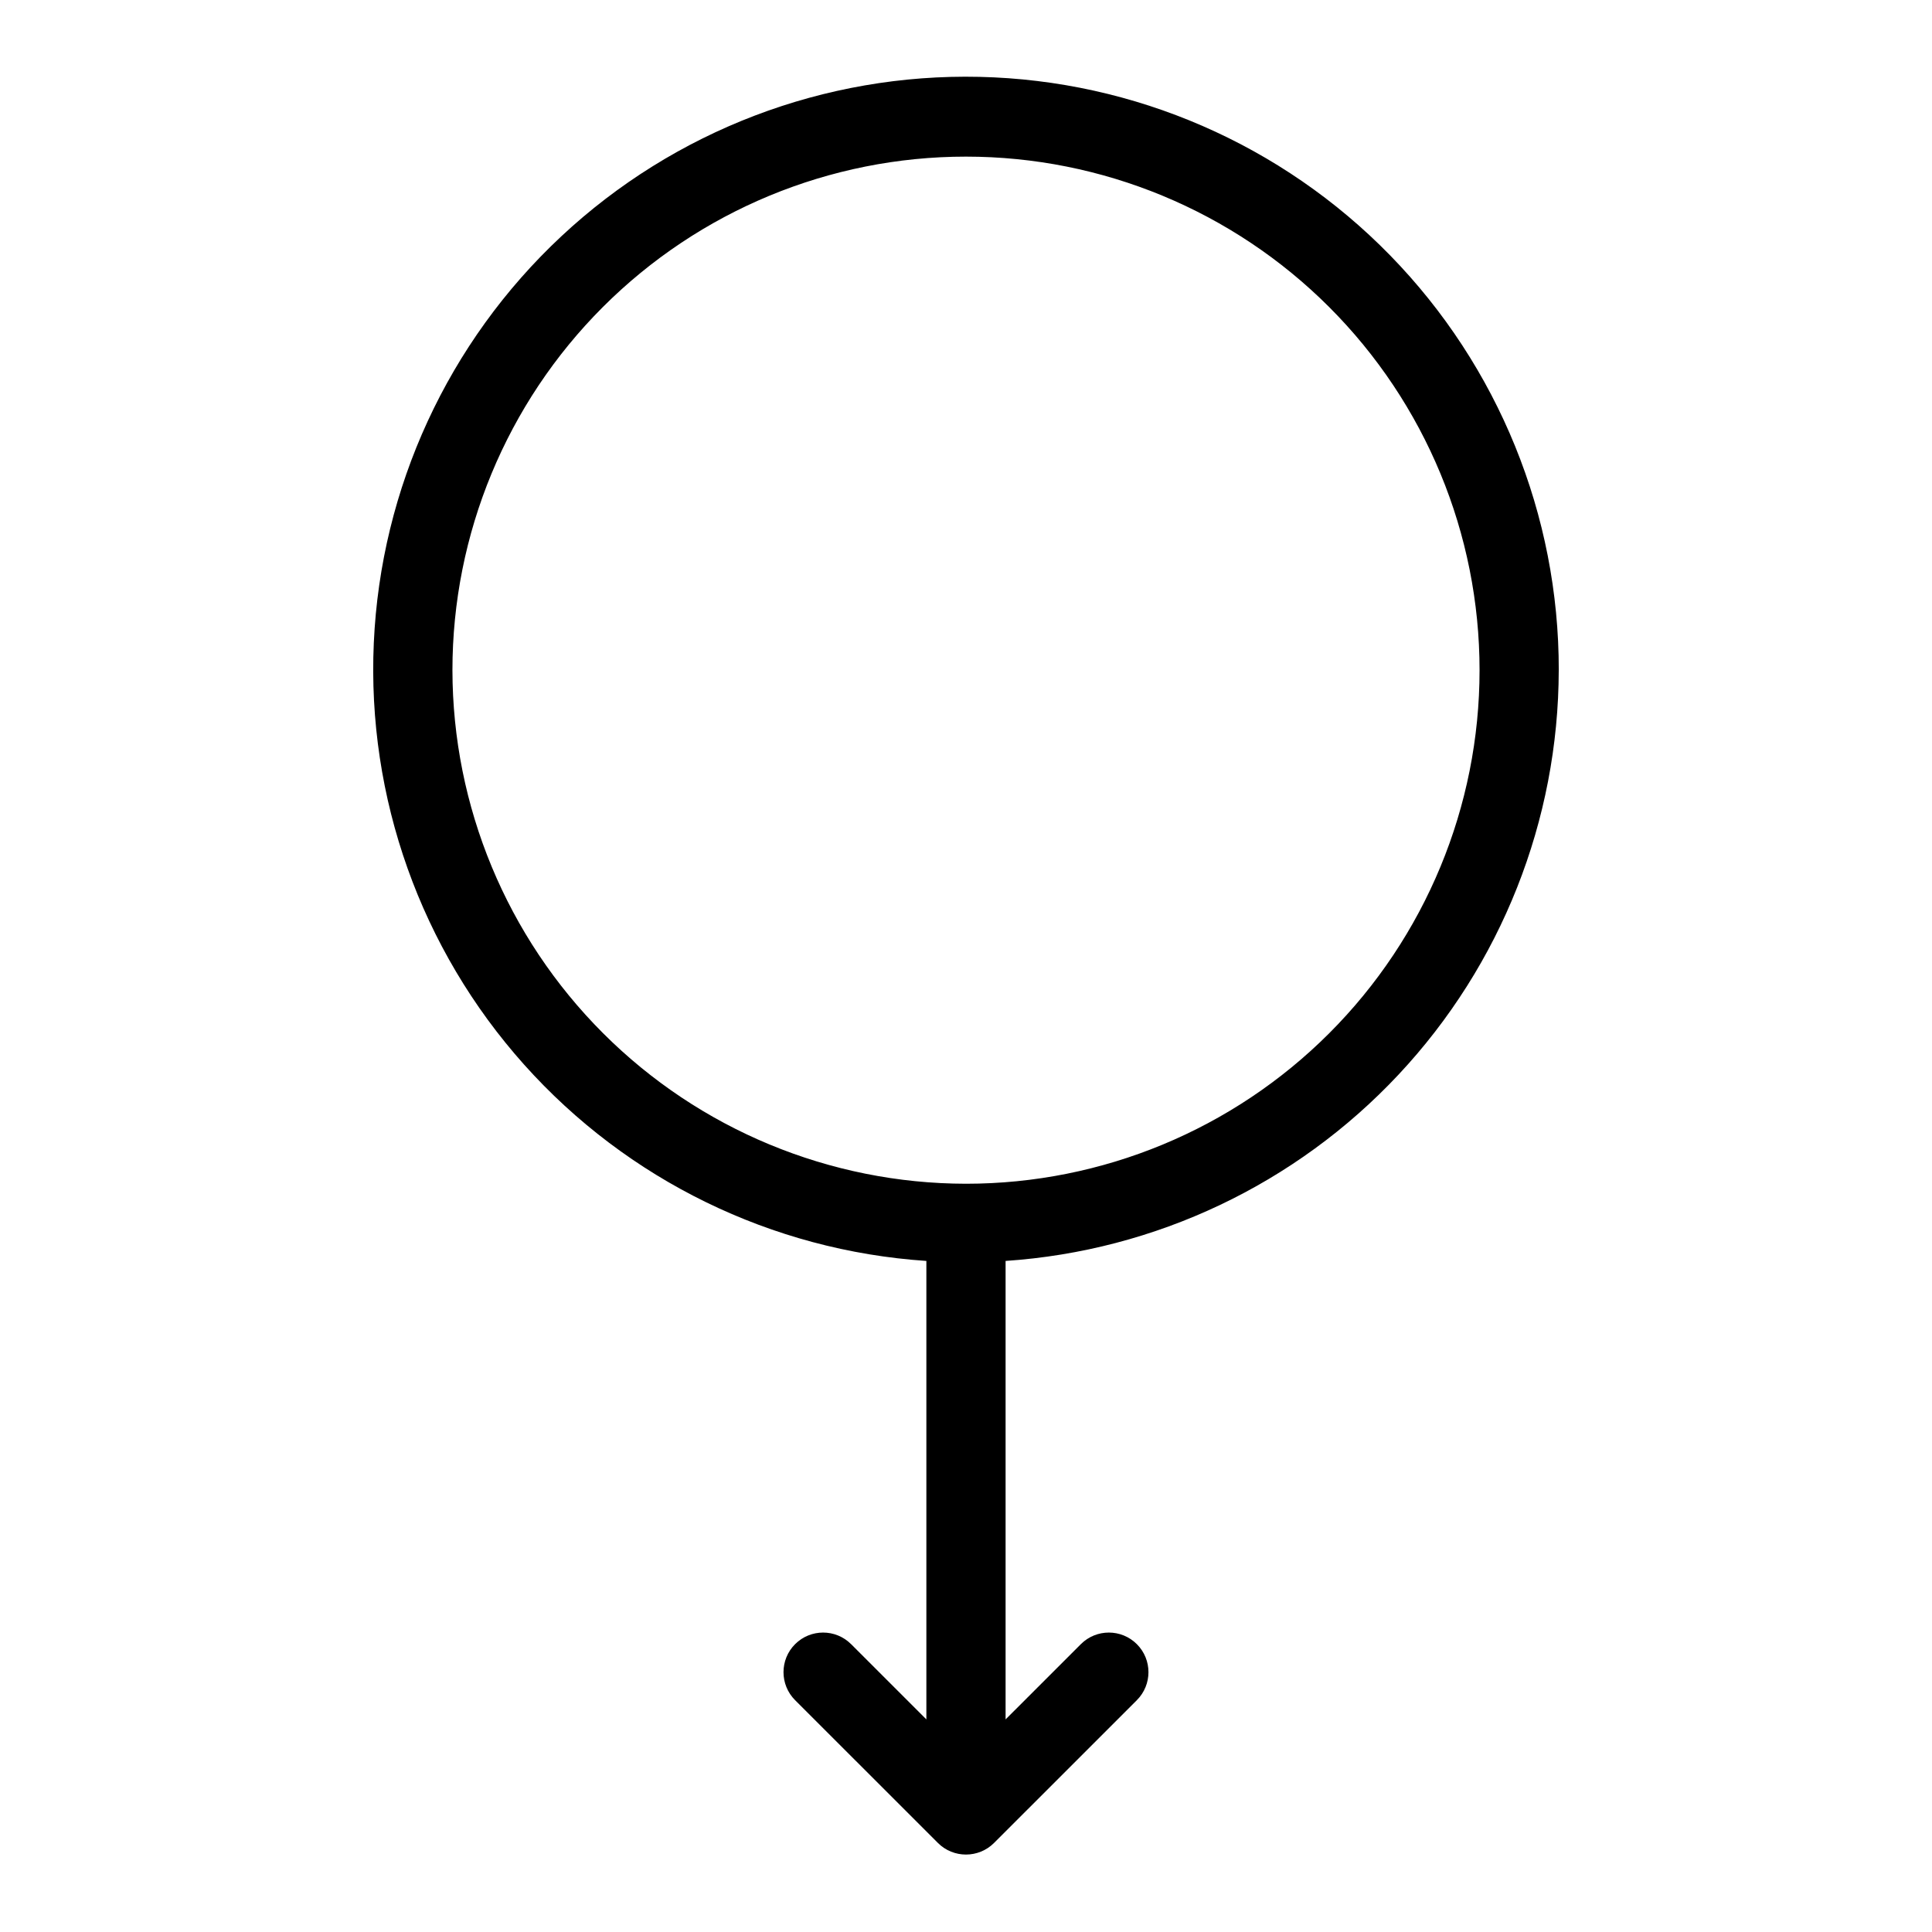 <?xml version="1.0" encoding="UTF-8"?>
<!-- Uploaded to: SVG Repo, www.svgrepo.com, Generator: SVG Repo Mixer Tools -->
<svg fill="#000000" width="800px" height="800px" version="1.1" viewBox="144 144 512 512" xmlns="http://www.w3.org/2000/svg">
 <path d="m557.09 321.6c0.047-41.066-15.992-80.52-44.676-109.91-28.688-29.391-67.742-46.375-108.8-47.32-41.059-0.945-80.852 14.223-110.86 42.258-30.012 28.035-47.848 66.707-49.691 107.73-1.848 41.023 12.445 81.141 39.816 111.76 27.371 30.617 65.645 49.297 106.62 52.043v121.5l-19.945-19.941h-0.004c-4.098-4.098-10.742-4.098-14.84 0s-4.098 10.742 0 14.844l37.852 37.84h-0.004c4.109 4.098 10.762 4.098 14.871 0l37.852-37.84h-0.004c4.102-4.102 4.102-10.746 0-14.844-4.098-4.098-10.742-4.098-14.84 0l-19.945 19.941v-121.5c39.719-2.68 76.941-20.332 104.15-49.391 27.211-29.062 42.379-67.367 42.441-107.18zm-293.19 0c0-36.098 14.34-70.711 39.867-96.234 25.523-25.523 60.141-39.863 96.234-39.859 36.098 0 70.715 14.34 96.238 39.863 25.523 25.523 39.859 60.141 39.859 96.238 0 36.094-14.34 70.711-39.863 96.234s-60.141 39.863-96.234 39.863c-36.086-0.043-70.68-14.395-96.195-39.91-25.516-25.516-39.867-60.109-39.906-96.195z"/>
</svg>